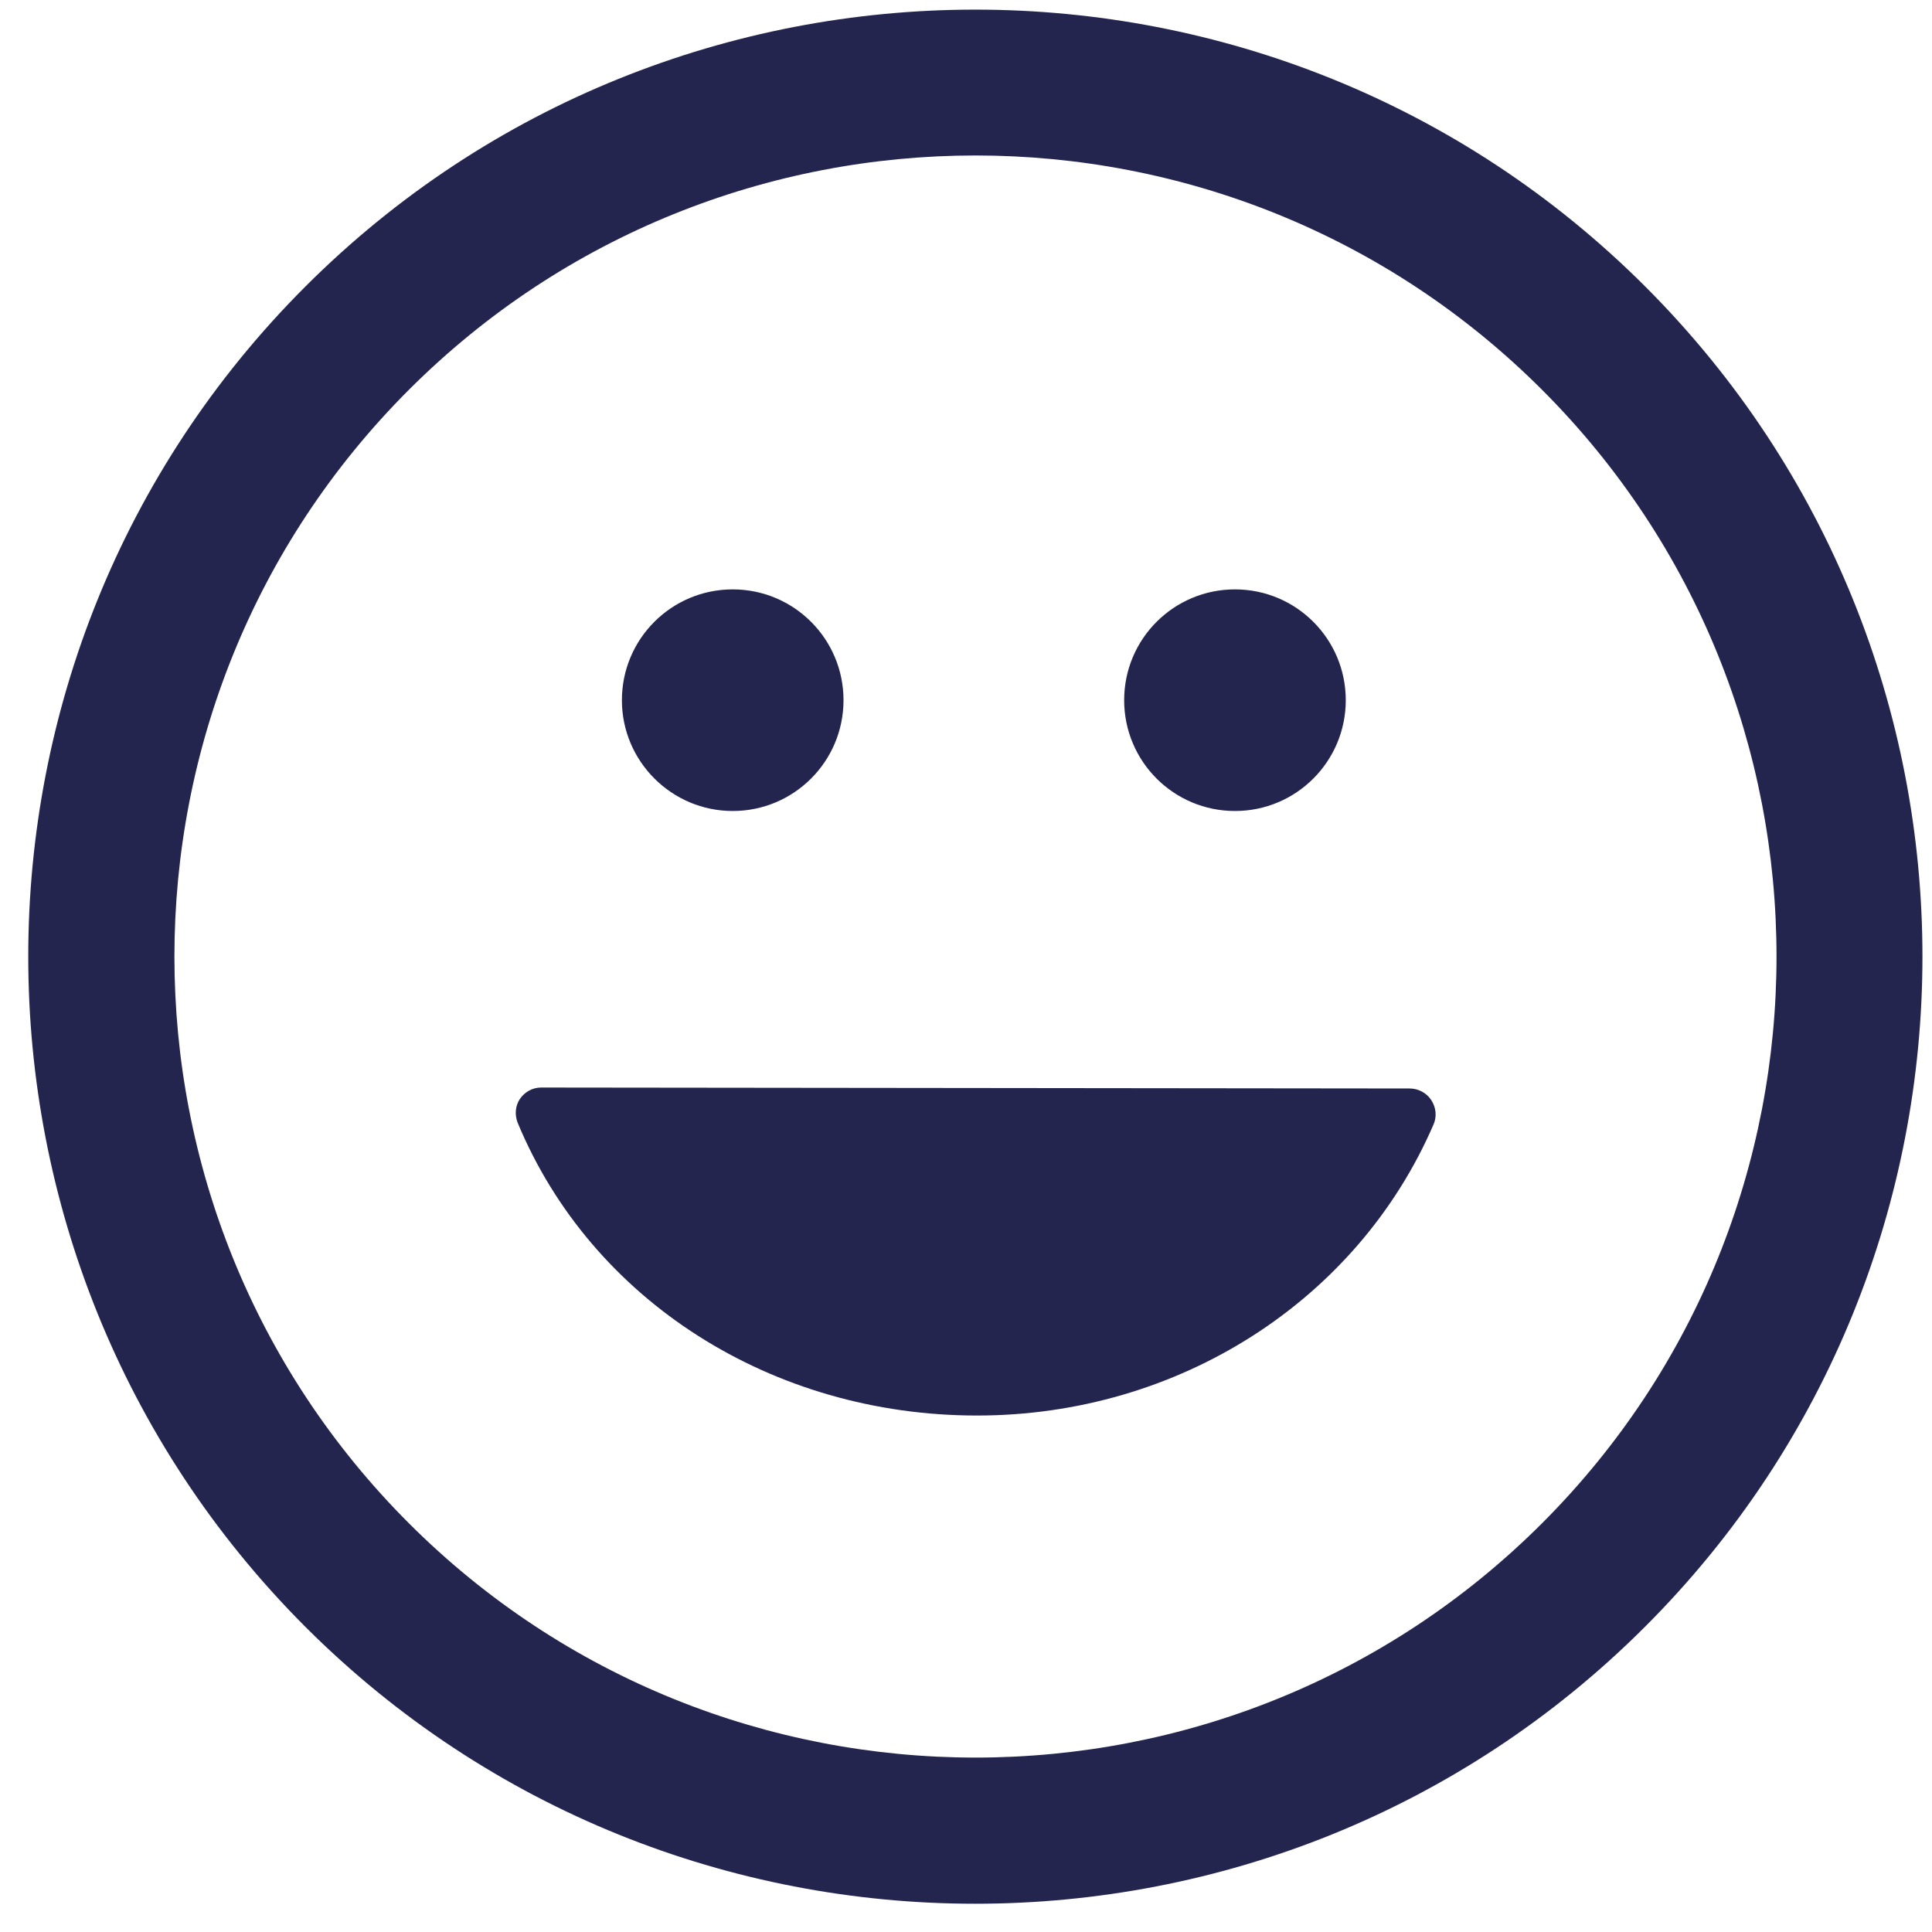 <?xml version="1.0" encoding="utf-8"?>
<!-- Generator: Adobe Illustrator 19.1.0, SVG Export Plug-In . SVG Version: 6.00 Build 0)  -->
<!DOCTYPE svg PUBLIC "-//W3C//DTD SVG 1.1//EN" "http://www.w3.org/Graphics/SVG/1.1/DTD/svg11.dtd">
<svg version="1.1" id="Capa_1" xmlns="http://www.w3.org/2000/svg" xmlns:xlink="http://www.w3.org/1999/xlink" x="0px" y="0px"
	 width="612px" height="612px" viewBox="56 -56 612 612" style="enable-background:new 56 -56 612 612;" xml:space="preserve">
<style type="text/css">
	.st0{fill:#23254E;}
</style>
<g>
	<g id="Clock">
		<g>
			<path class="st0" d="M-326.8,214.4h-108.6V86.1c0-16.4-13.2-29.6-29.6-29.6s-29.6,13.2-29.6,29.6v187.5h167.8
				c16.3,0,29.6-13.2,29.6-29.6S-310.5,214.4-326.8,214.4z M-465-62c-169,0-306,137-306,306s137,306,306,306s306-137,306-306
				S-296-62-465-62z M-465,490.8c-136.1,0-246.8-110.7-246.8-246.8S-601.1-2.8-465-2.8S-218.2,107.9-218.2,244
				S-328.9,490.8-465,490.8z"/>
		</g>
	</g>
</g>
<g>
	<g>
		<path class="st0" d="M577.2,34.8c-117-117-307.5-117-424.5,0c-117,117-117,307.4,0,424.5c117,117,307.4,117,424.4,0
			C694.3,342.2,694.2,151.8,577.2,34.8z M544.5,426.5c-99,99-260,99-359,0c-99-99-99-260,0-359c99-99,260-99,359,0
			C643.5,166.5,643.5,327.5,544.5,426.5z M509.4,292.5c1.5,2.3,1.8,5.2,0.7,7.7c-24.2,56-81,92.2-144.6,92.2
			c-65,0-122.1-36.4-145.5-92.7c-1-2.5-0.8-5.4,0.7-7.6c1.5-2.2,4-3.6,6.7-3.6c0,0,0,0,0,0l275.1,0.3
			C505.3,288.8,507.9,290.2,509.4,292.5z M253,165.8c0-19.4,15.7-35.1,35.1-35.1c19.4,0,35.1,15.7,35.1,35.1
			c0,19.4-15.7,35.1-35.1,35.1C268.8,200.9,253,185.2,253,165.8z M412.1,165.8c0-19.4,15.7-35.1,35.1-35.1
			c19.4,0,35.1,15.7,35.1,35.1c0,19.4-15.7,35.1-35.1,35.1C427.8,200.9,412.1,185.2,412.1,165.8z"/>
	</g>
	<g>
	</g>
	<g>
	</g>
	<g>
	</g>
	<g>
	</g>
	<g>
	</g>
	<g>
	</g>
	<g>
	</g>
	<g>
	</g>
	<g>
	</g>
	<g>
	</g>
	<g>
	</g>
	<g>
	</g>
	<g>
	</g>
	<g>
	</g>
	<g>
	</g>
</g>
</svg>
